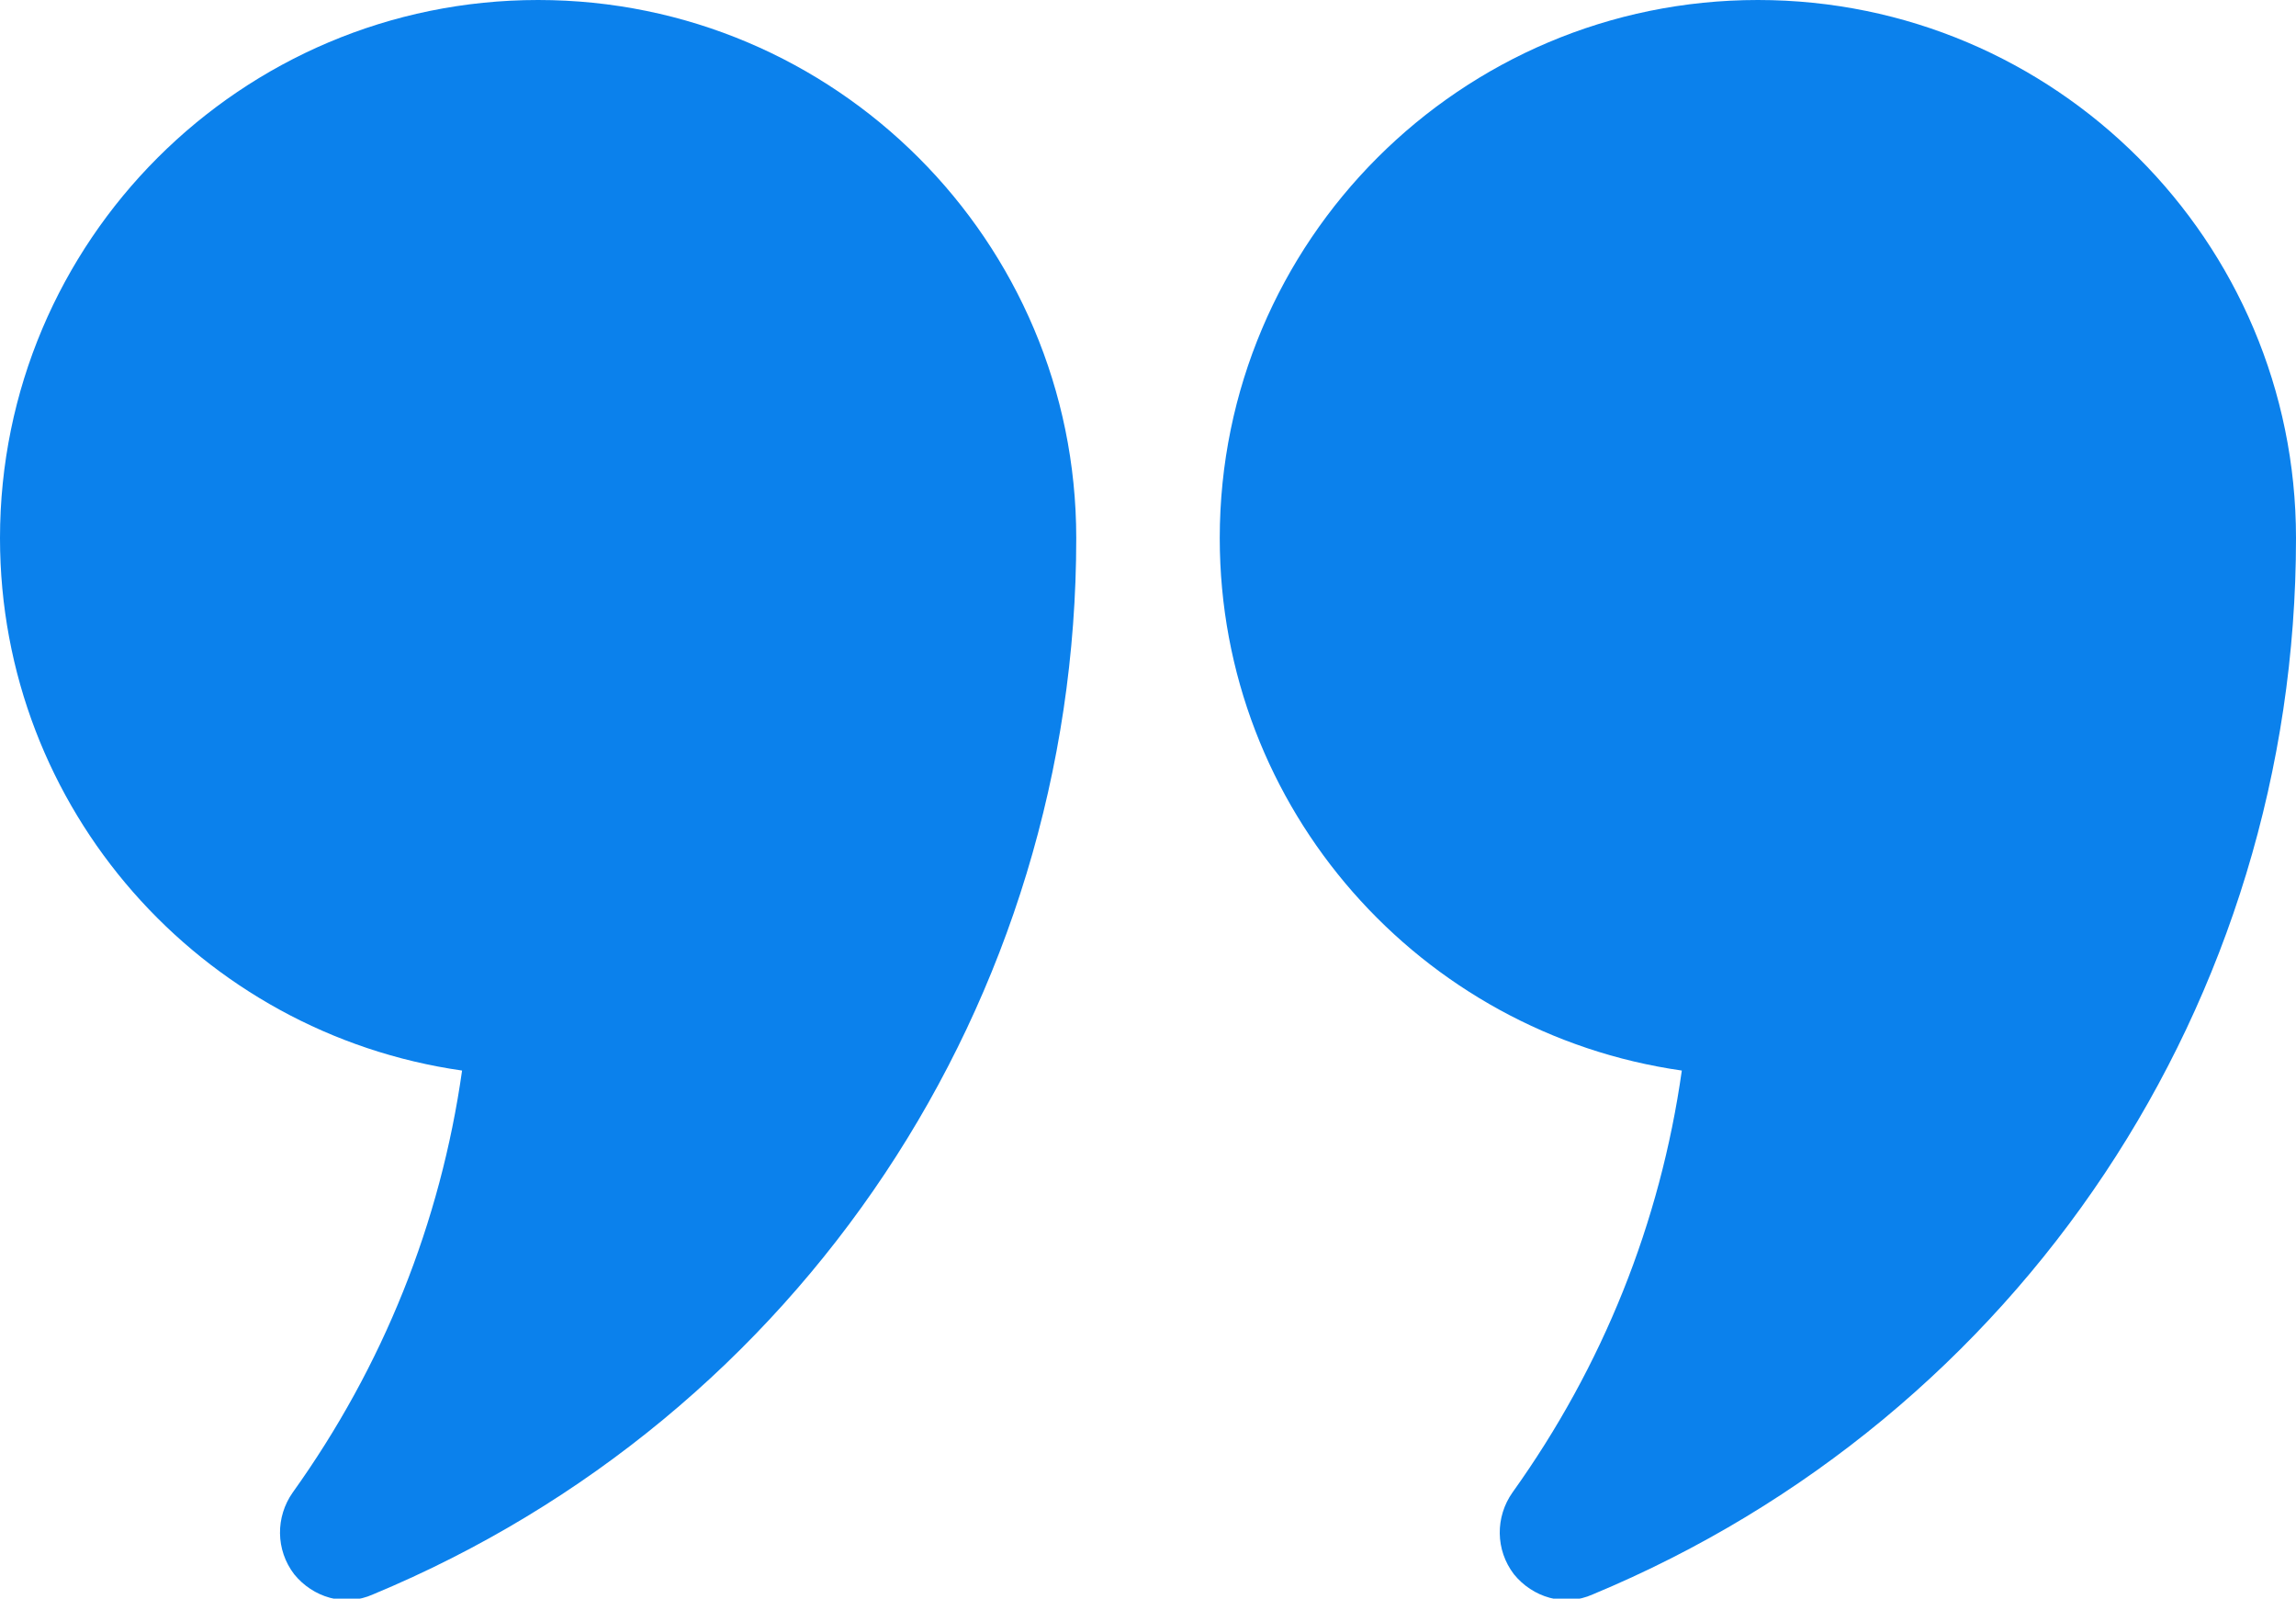 <?xml version="1.0" encoding="UTF-8"?>
<svg id="Layer_2" data-name="Layer 2" xmlns="http://www.w3.org/2000/svg" viewBox="0 0 16 11.14">
  <defs>
    <style>
      .cls-1 {
        fill: #0b81ec;
      }
    </style>
  </defs>
  <g id="Layer_1-2" data-name="Layer 1">
    <path class="cls-1" d="M3.75,0C1.68,0,0,1.68,0,3.75c0,1.89,1.4,3.45,3.22,3.71-.15,1.06-.55,2.06-1.18,2.94-.12,.17-.12,.4,.01,.57,.13,.16,.35,.23,.55,.14,2.98-1.24,4.9-4.13,4.9-7.36C7.5,1.68,5.82,0,3.75,0ZM12.25,0c-2.07,0-3.75,1.68-3.75,3.75,0,1.89,1.4,3.45,3.22,3.71-.15,1.06-.55,2.06-1.18,2.94-.12,.17-.12,.4,.01,.57,.13,.16,.35,.23,.55,.14,2.98-1.24,4.9-4.13,4.9-7.36,0-2.07-1.68-3.75-3.75-3.75h0Z"/>
  </g>
</svg>